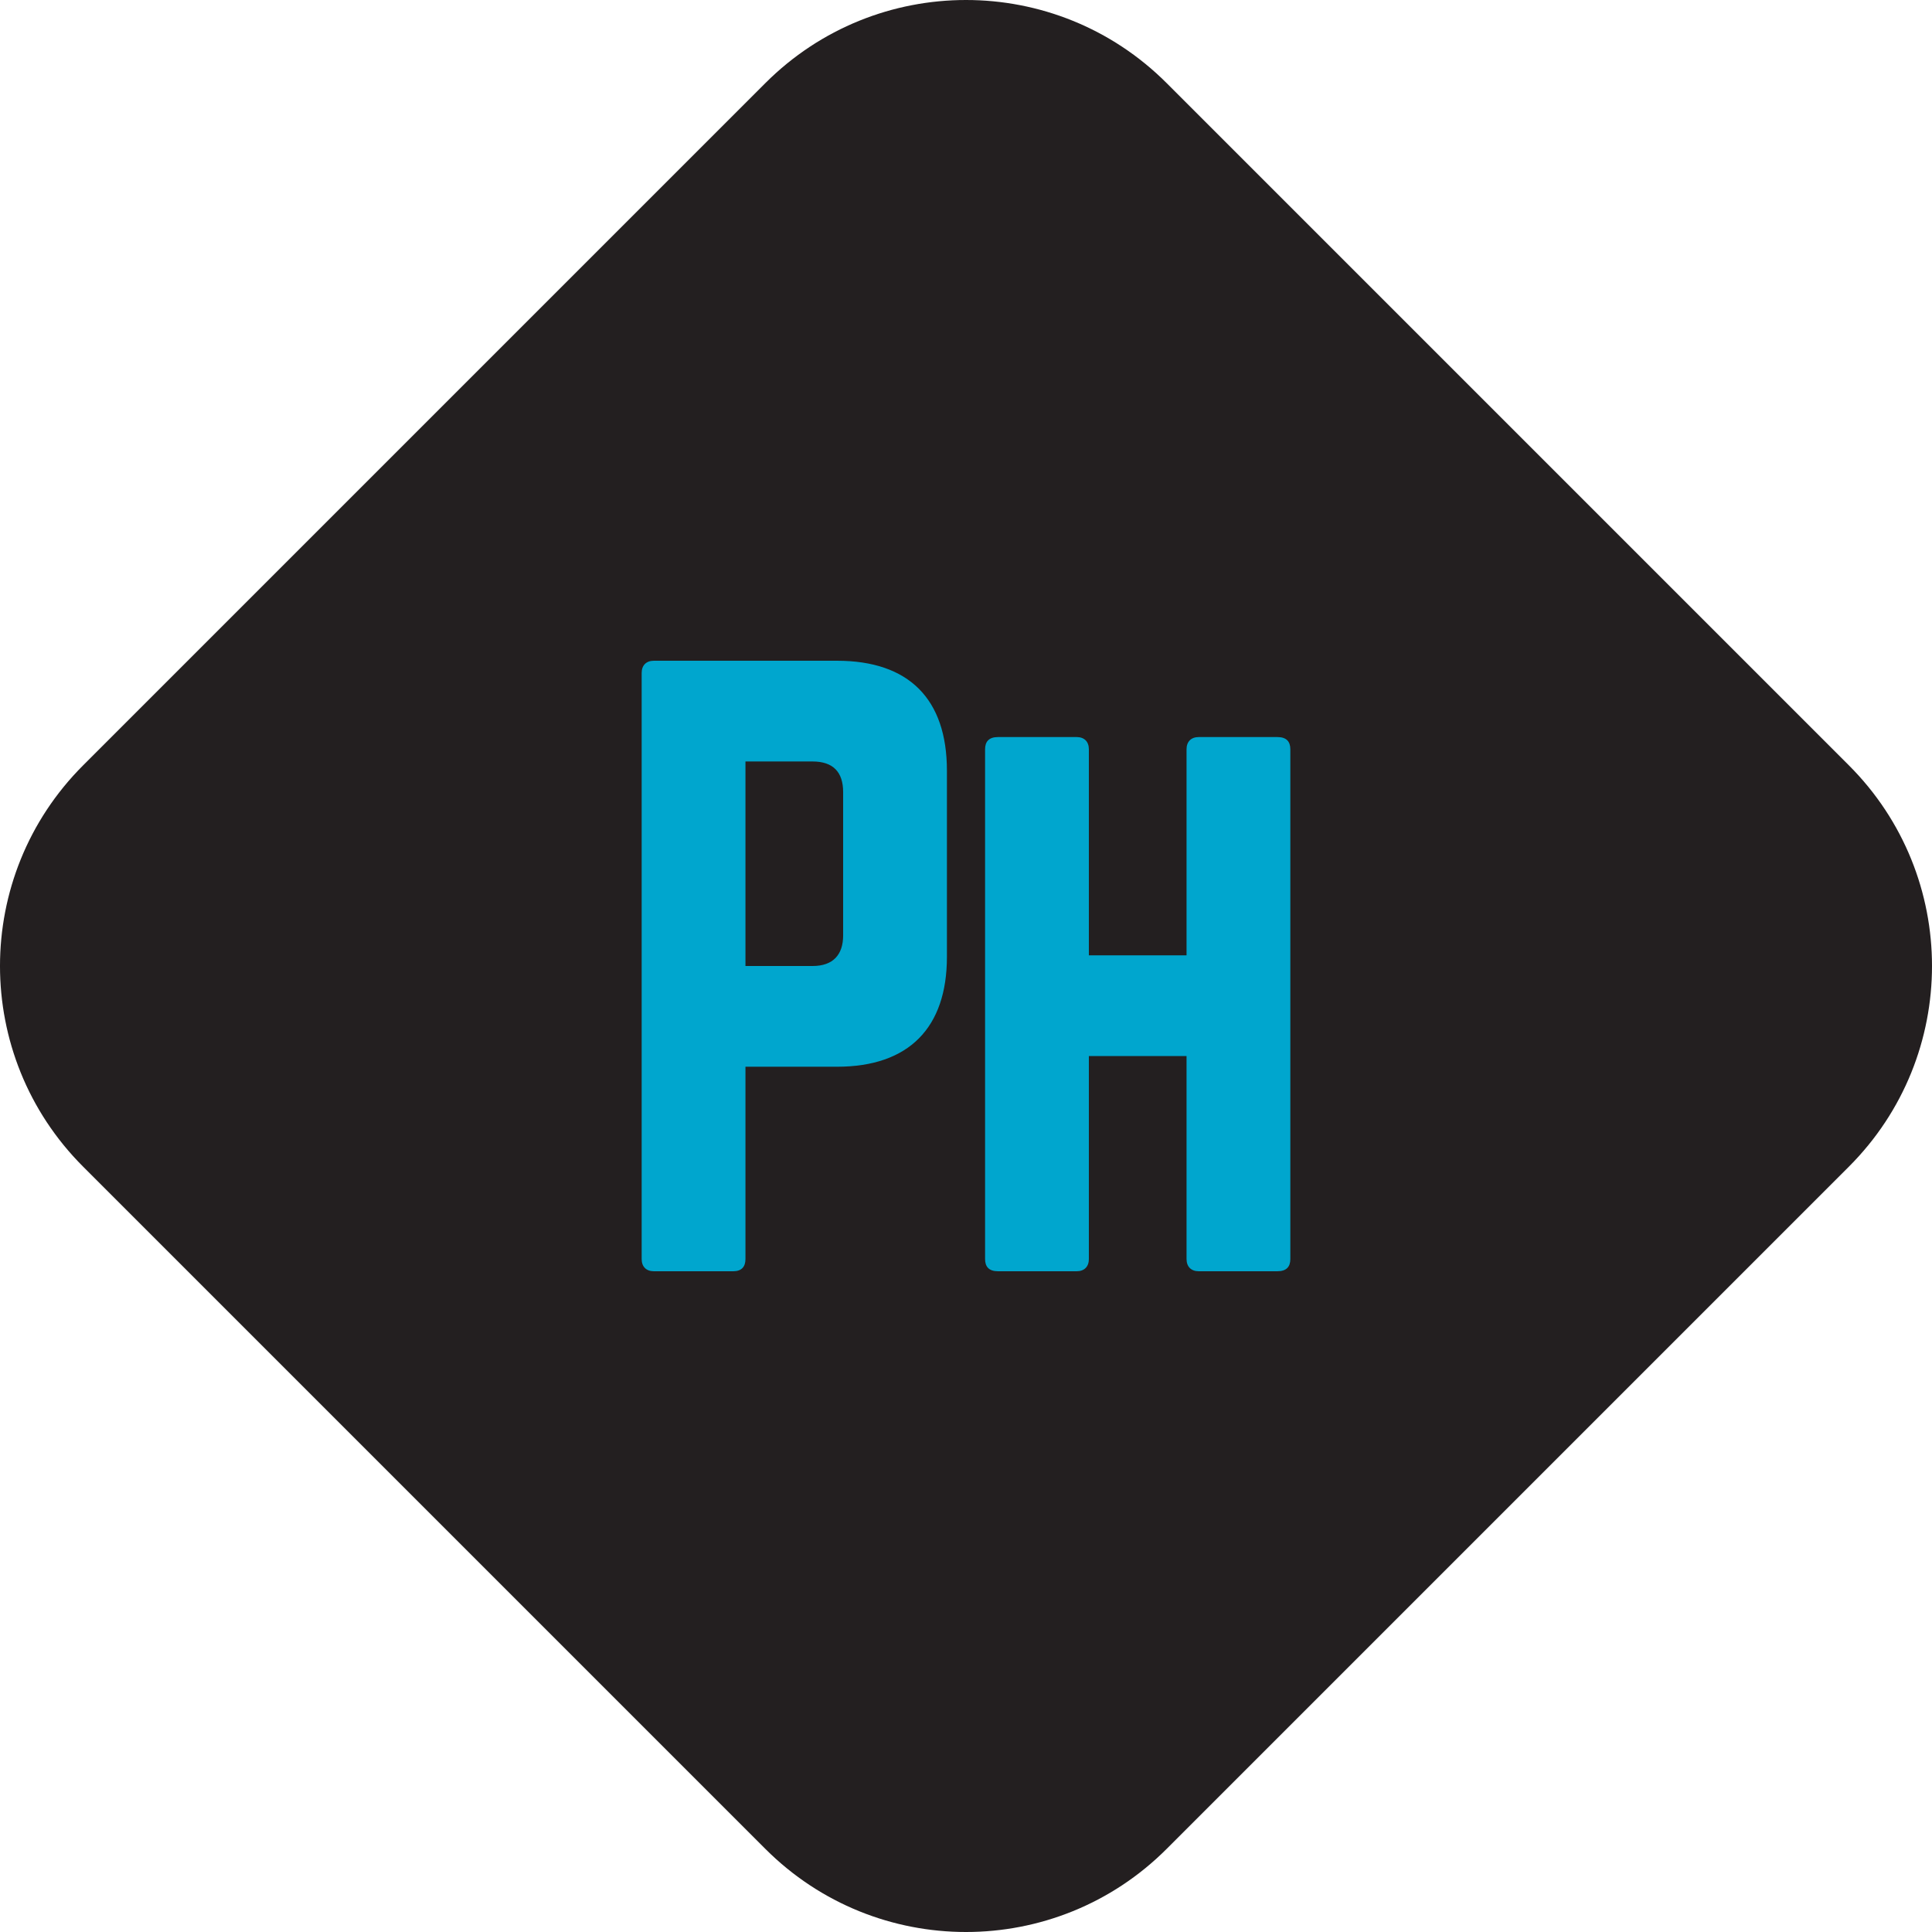   <svg version="1.1" id="Layer_1" xmlns="http://www.w3.org/2000/svg" xmlns:xlink="http://www.w3.org/1999/xlink" x="0px" y="0px" viewBox="0 0 200 200" style="enable-background:new 0 0 200 200;" xml:space="preserve"> <style type="text/css"> .st0{clip-path:url(#SVGID_2_);fill:#231F20;} .st1{clip-path:url(#SVGID_2_);fill:#00A6CE;} </style> <g> <defs> <rect id="SVGID_1_" width="200" height="200"/> </defs> <clipPath id="SVGID_2_"> <use xlink:href="#SVGID_1_" style="overflow:visible;"/> </clipPath> <path class="st0" d="M79.228,191.396L8.604,120.772C-2.868,109.3-2.868,90.7,8.604,79.228L79.228,8.604 c11.472-11.472,30.072-11.472,41.544,0l70.624,70.624c11.472,11.472,11.472,30.072,0,41.544l-70.624,70.624 C109.3,202.868,90.7,202.868,79.228,191.396"/> <path class="st1" d="M122.831,98.894h-10.112v-21.33c0-0.79-0.474-1.264-1.264-1.264h-8.137c-0.948,0-1.343,0.474-1.343,1.264 v52.772c0,0.79,0.395,1.264,1.343,1.264h8.137c0.79,0,1.264-0.474,1.264-1.264v-21.014h10.112v21.014 c0,0.79,0.474,1.264,1.264,1.264h8.137c0.948,0,1.343-0.474,1.343-1.264V77.564c0-0.79-0.395-1.264-1.343-1.264h-8.137 c-0.79,0-1.264,0.474-1.264,1.264V98.894z M77.169,100V78.828h6.952c2.133,0,3.16,1.106,3.16,3.16V96.84 c0,1.975-1.027,3.16-3.16,3.16H77.169z M66.425,130.336c0,0.79,0.474,1.264,1.264,1.264h8.216c0.869,0,1.264-0.474,1.264-1.264 v-19.908h9.48c7.426,0,11.376-4.029,11.376-11.376V79.776c0-7.426-3.95-11.376-11.376-11.376h-18.96 c-0.79,0-1.264,0.474-1.264,1.264V130.336z"/> </g> </svg> 